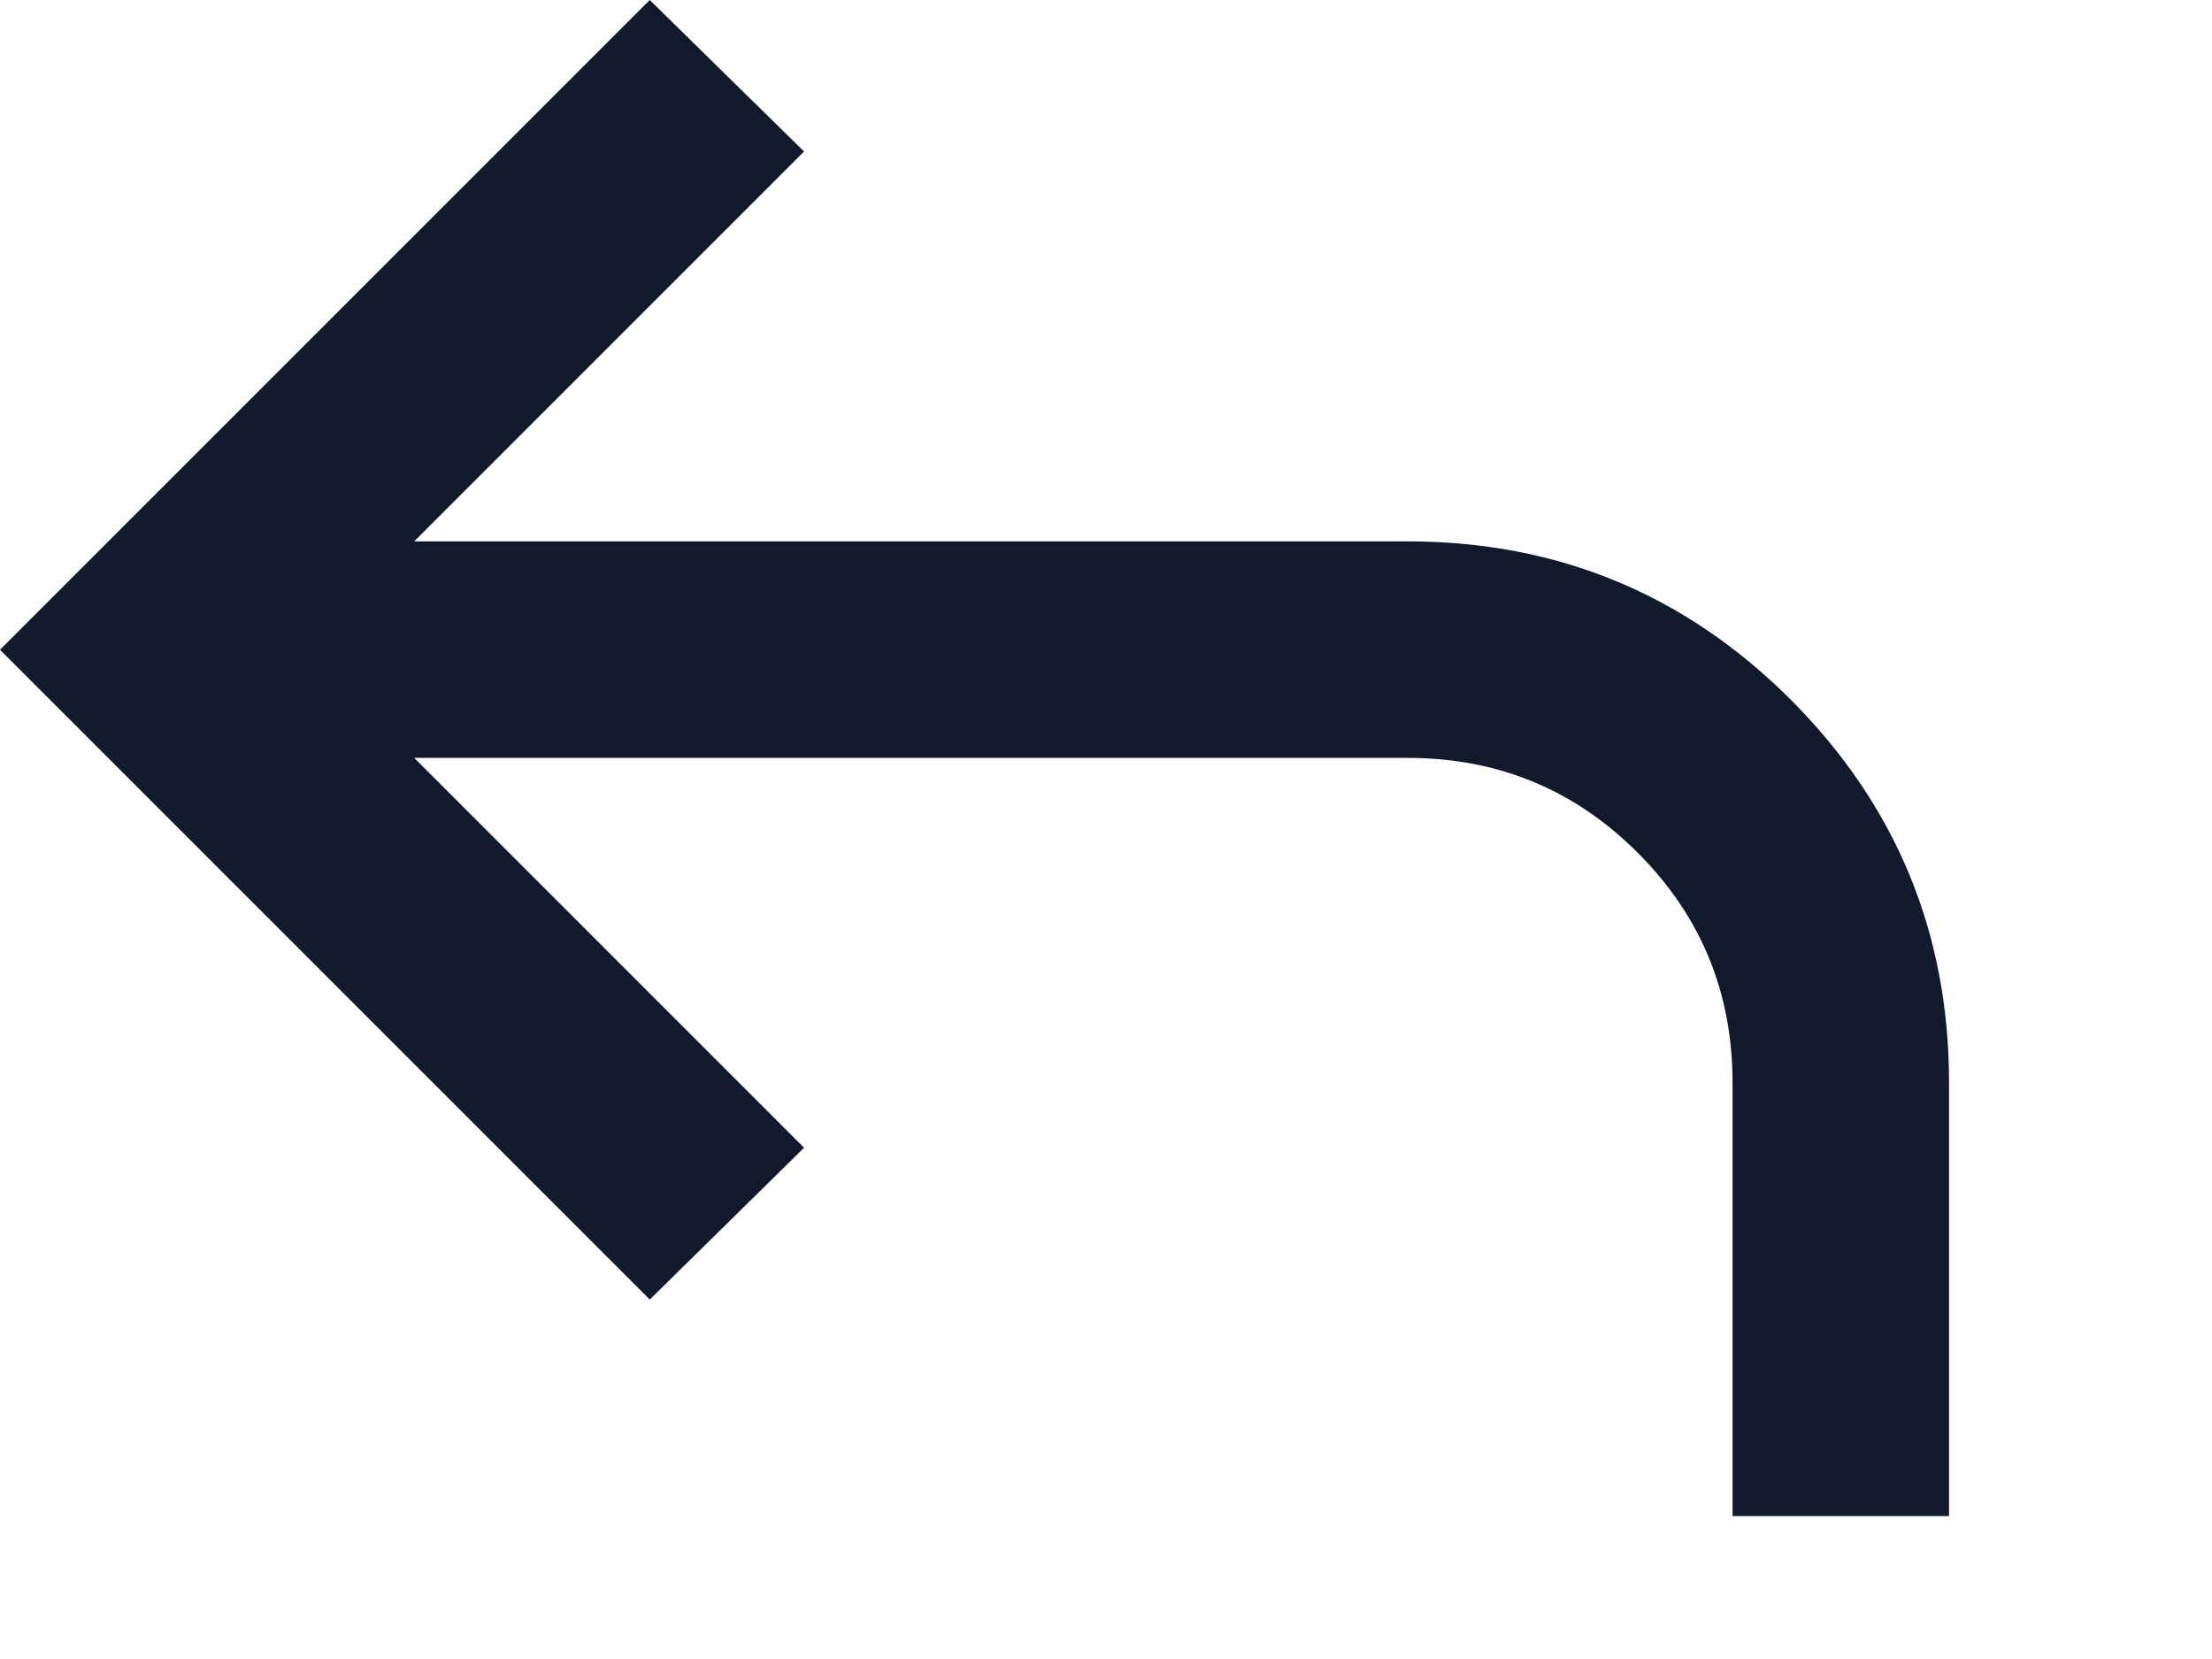 <?xml version="1.0" encoding="utf-8"?>
<svg xmlns="http://www.w3.org/2000/svg" fill="none" height="100%" overflow="visible" preserveAspectRatio="none" style="display: block;" viewBox="0 0 8 6" width="100%">
<path d="M6.266 5.483V3.916C6.266 3.59 6.152 3.313 5.923 3.084C5.695 2.856 5.418 2.741 5.091 2.741H1.498L2.908 4.151L2.35 4.7L0 2.35L2.35 0L2.908 0.548L1.498 1.958H5.091C5.633 1.958 6.095 2.149 6.477 2.531C6.858 2.913 7.049 3.375 7.049 3.916V5.483H6.266Z" fill="#111A2C" id="Vector"/>
</svg>